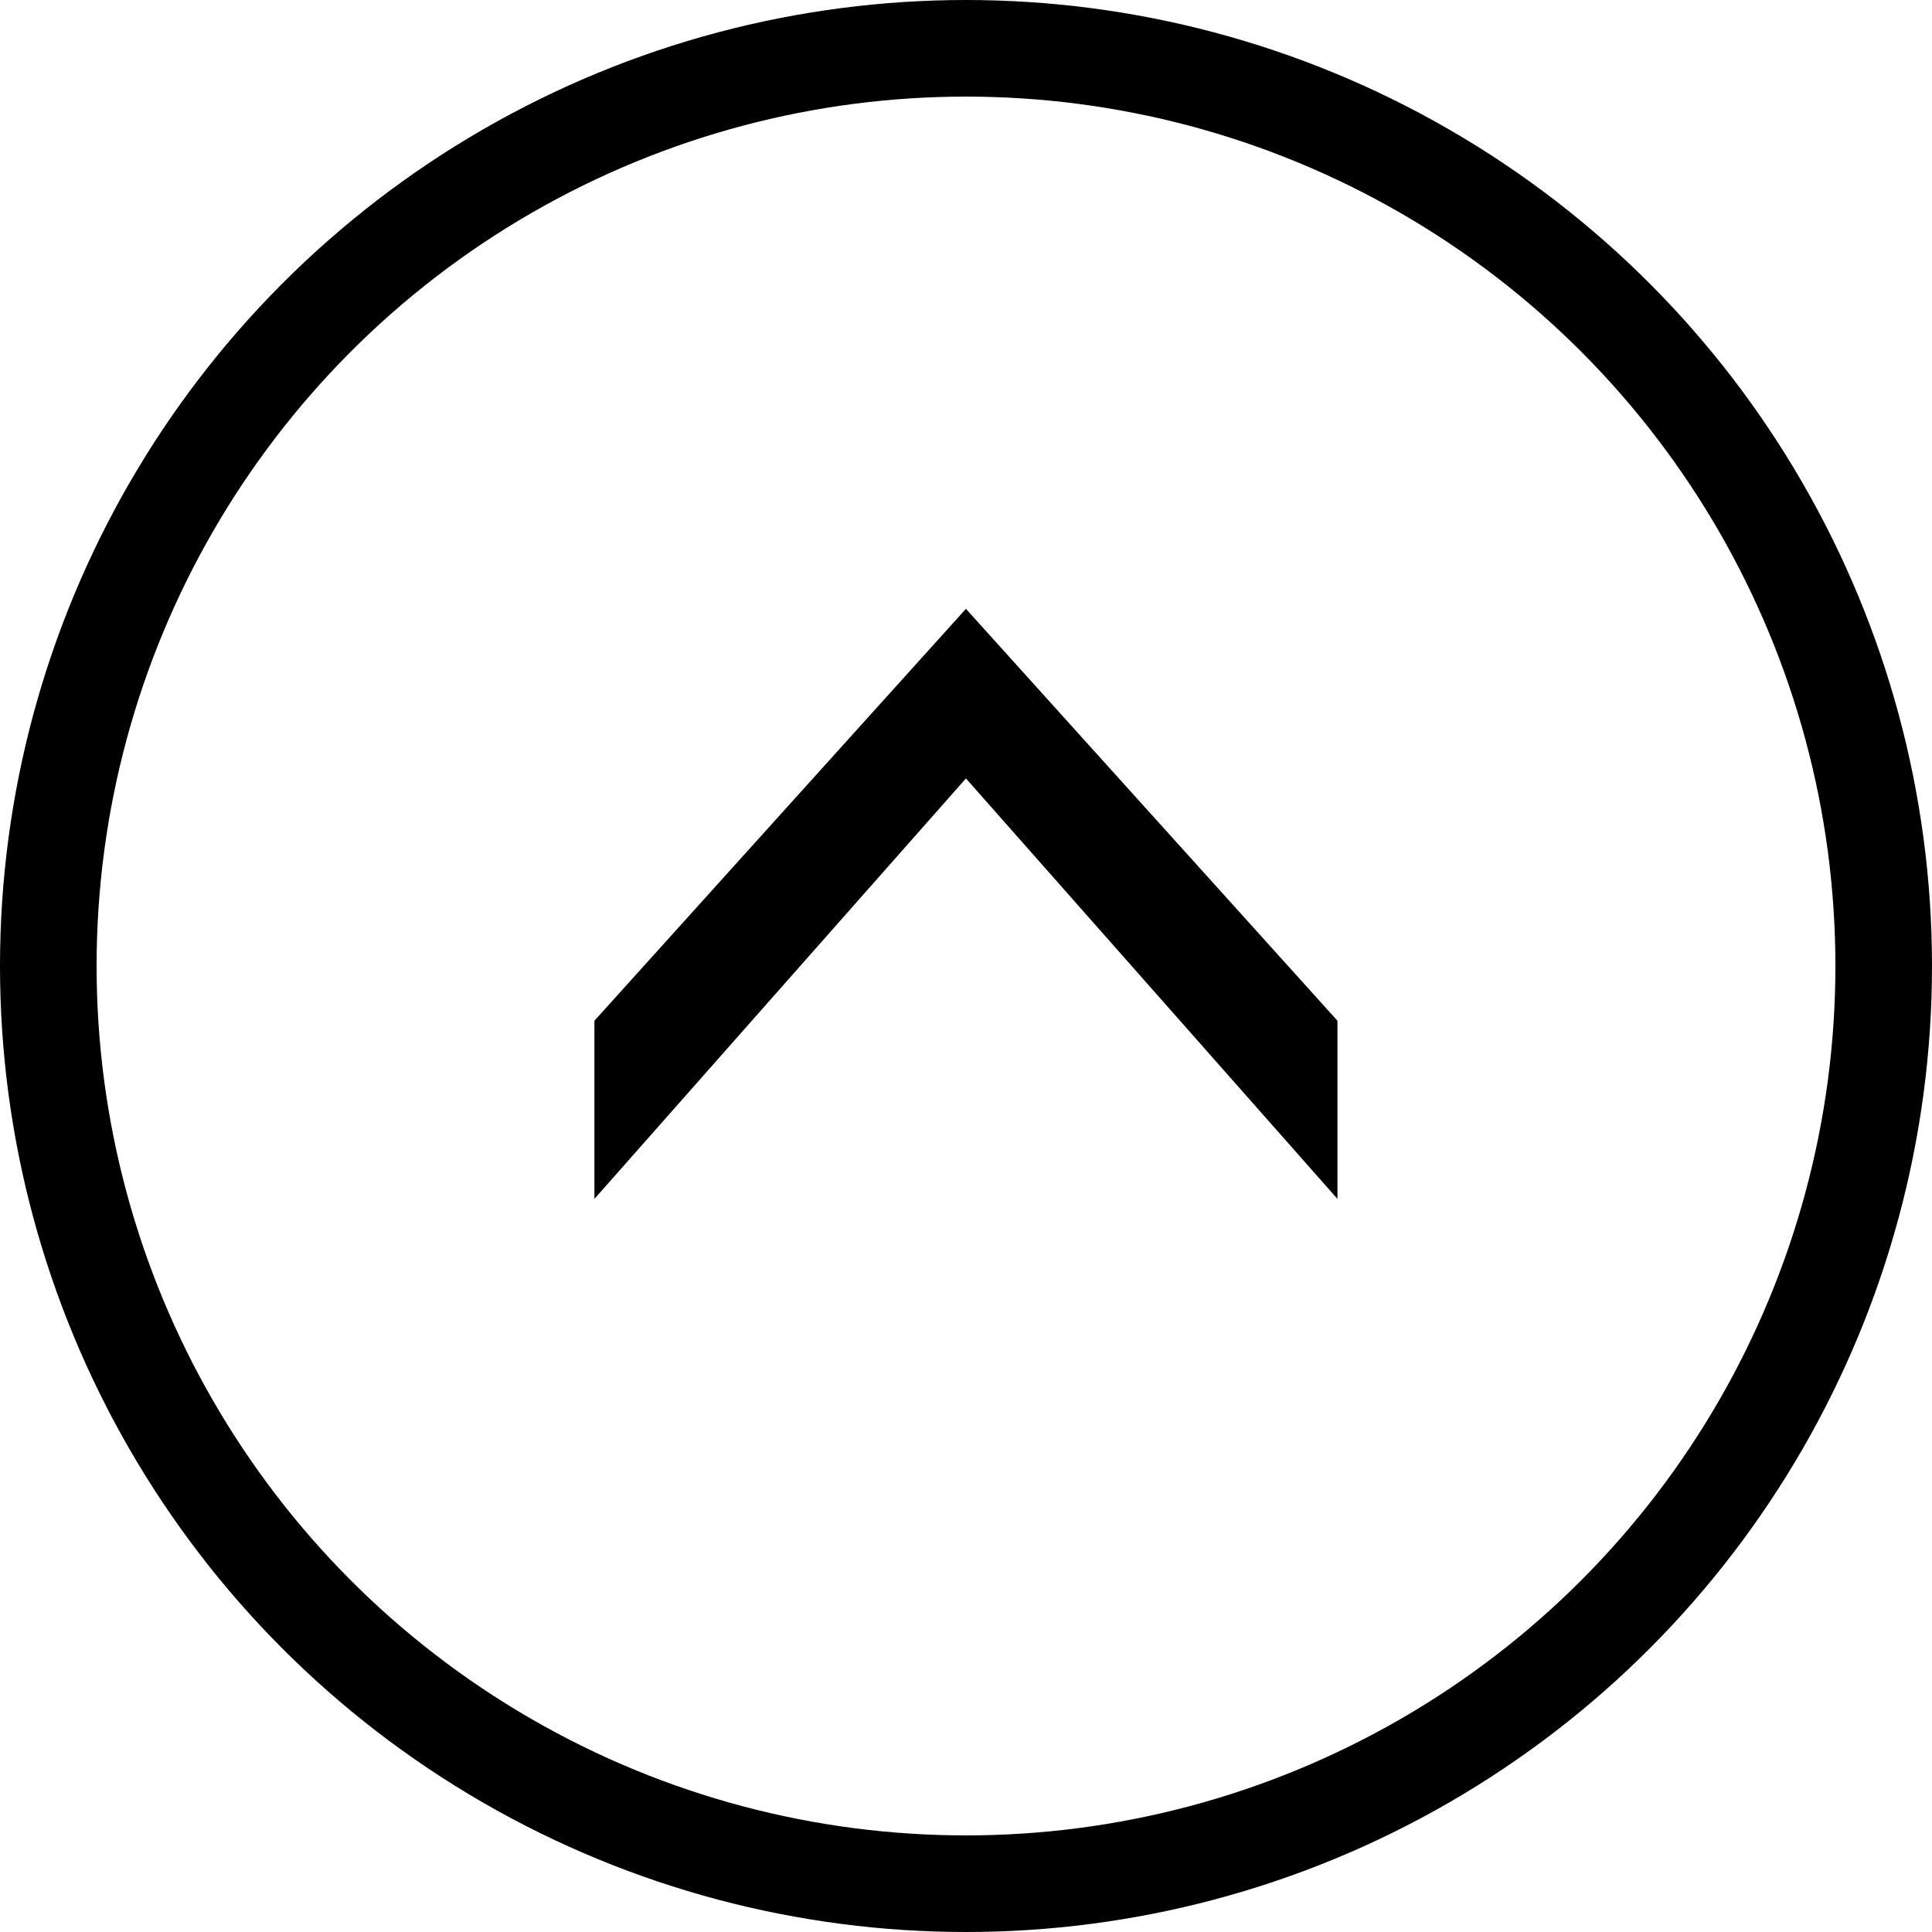 <svg xmlns="http://www.w3.org/2000/svg" width="30" height="30" viewBox="0 0 30 30">
  <g id="グループ_4598" data-name="グループ 4598" transform="translate(3208 596) rotate(180)">
    <path id="パス_51292" data-name="パス 51292" d="M2.01,0H0L6.246,5.519,0,11.038H2.01L8.129,5.519Z" transform="translate(3198.52 578.044) rotate(90)" stroke="#000" stroke-width="0.5"/>
    <g id="楕円形_37" data-name="楕円形 37" transform="translate(3208 596) rotate(180)" fill="none" stroke="#000" stroke-width="1.5">
      <circle cx="15" cy="15" r="15" stroke="none"/>
      <circle cx="15" cy="15" r="14.25" fill="none"/>
    </g>
  </g>
</svg>
